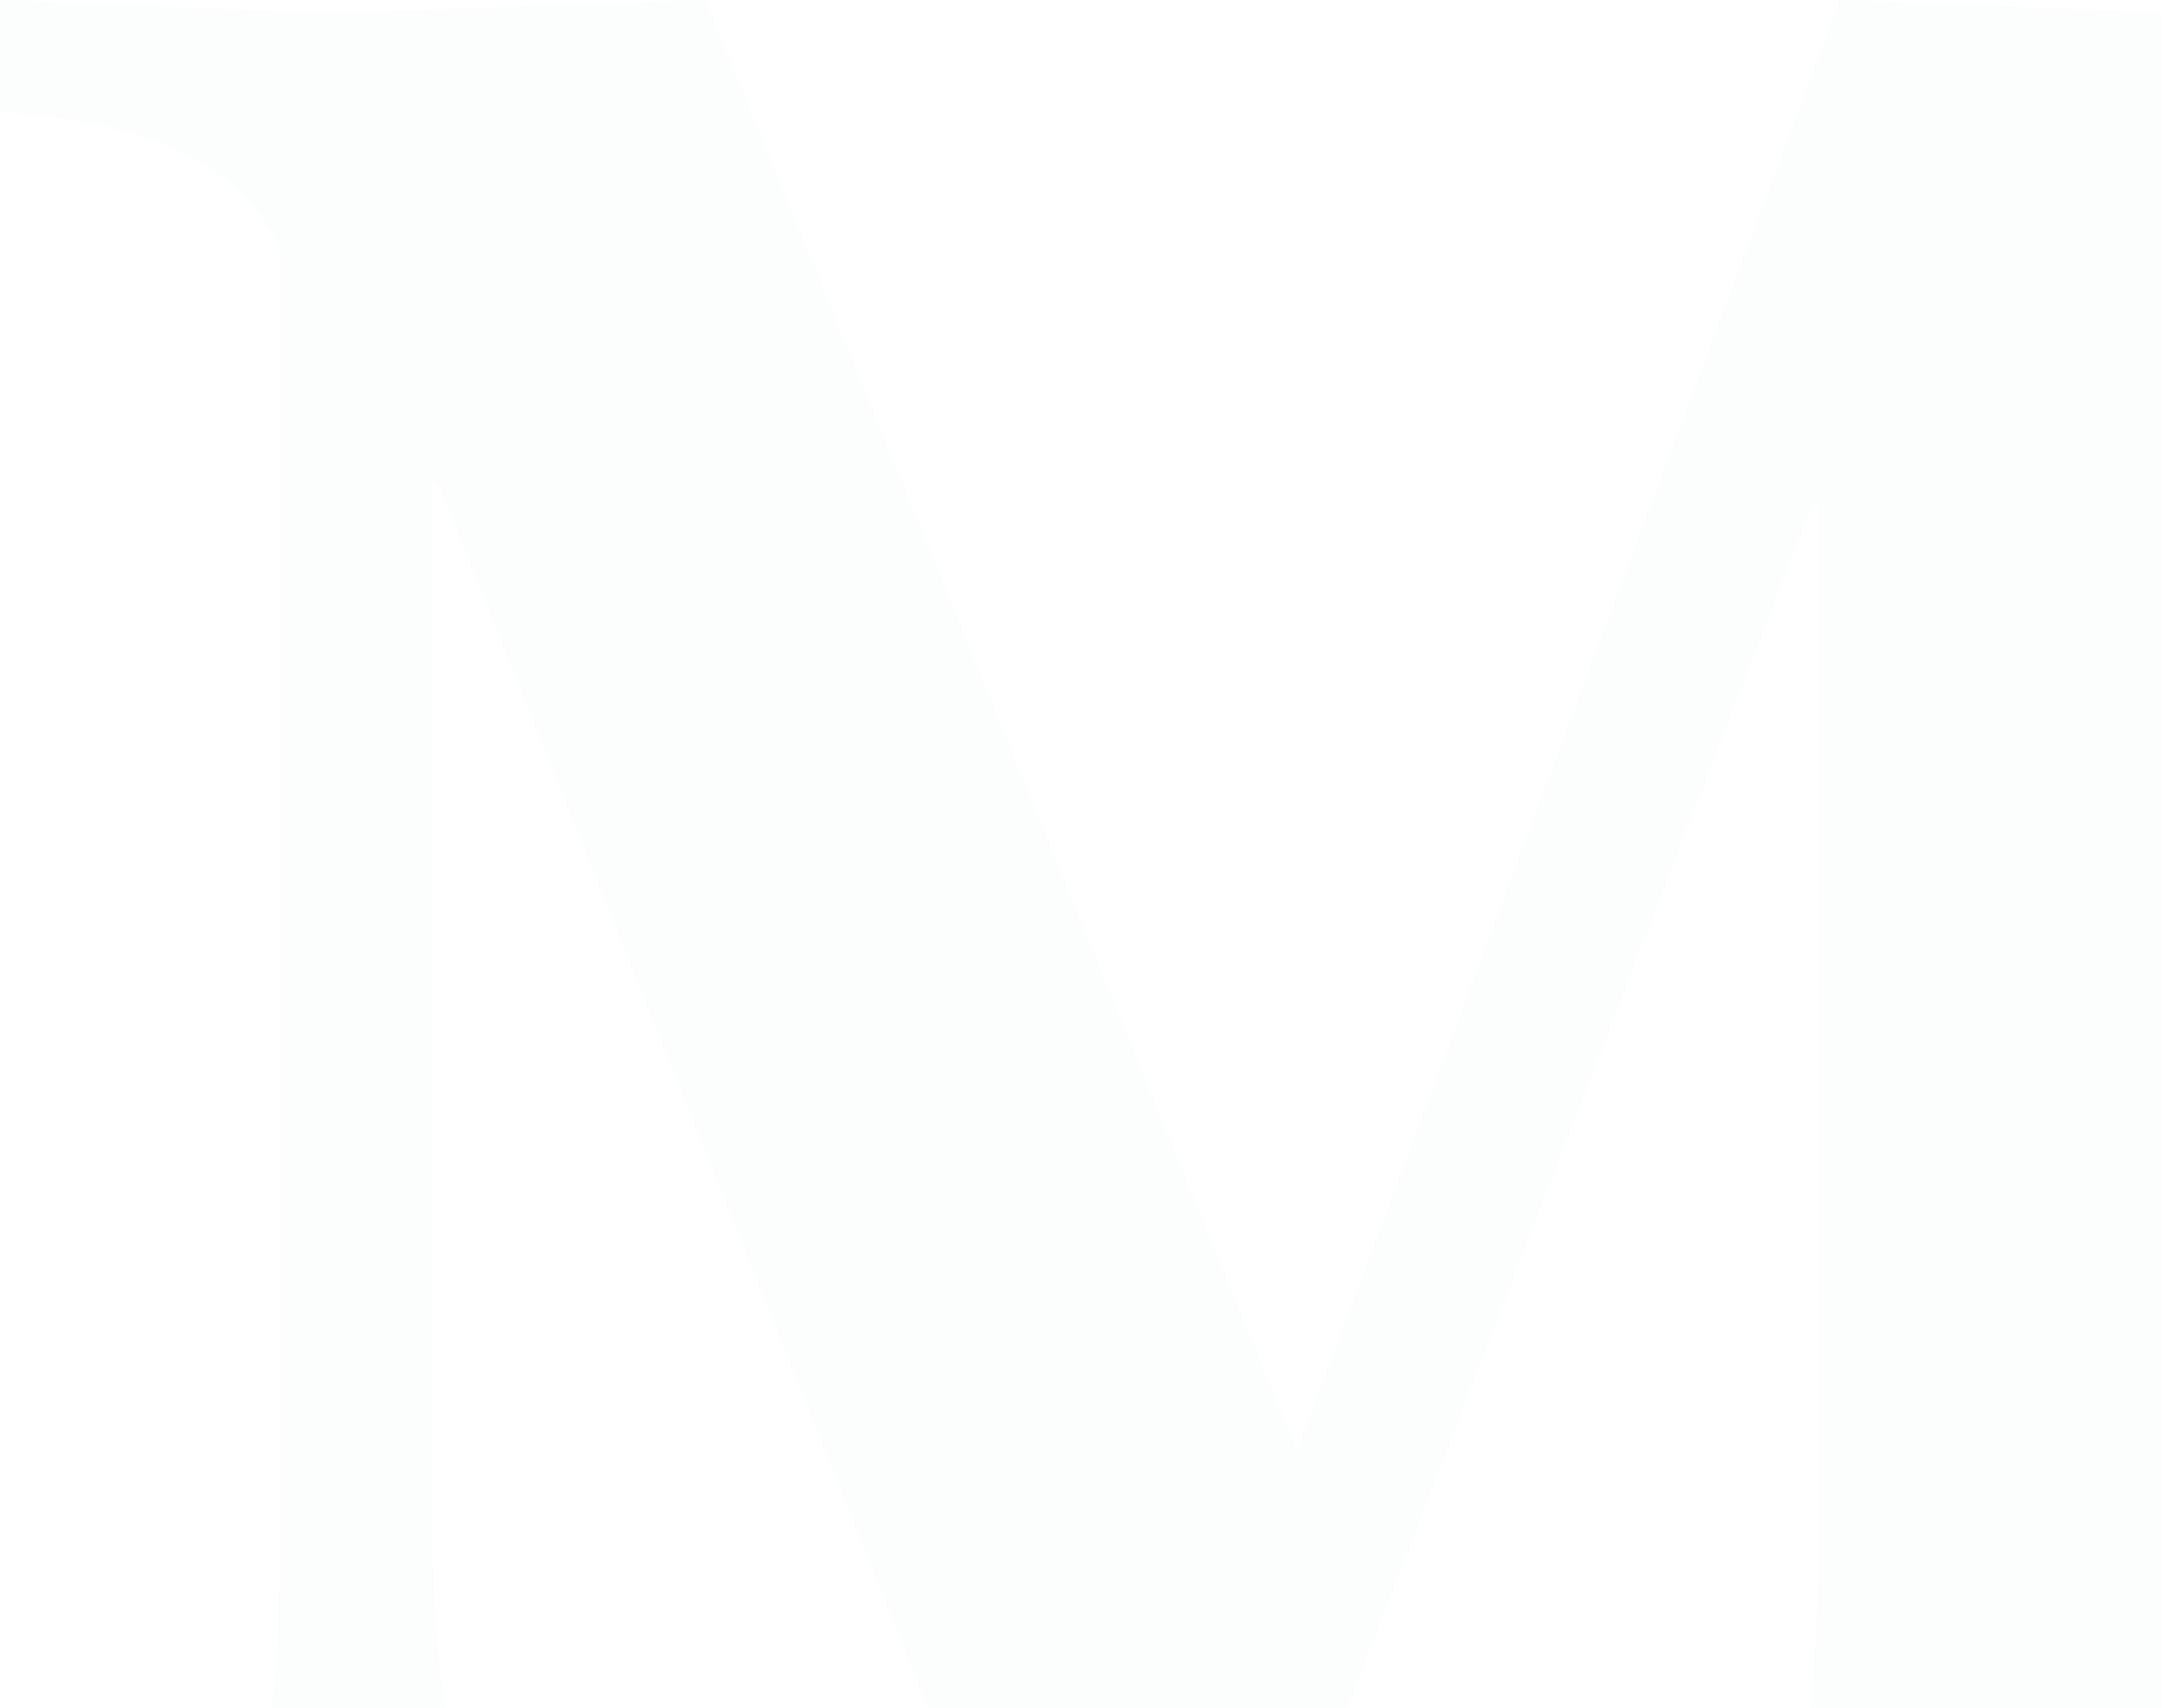 <svg width="576" height="455" viewBox="0 0 576 455" fill="none" xmlns="http://www.w3.org/2000/svg">
<path opacity="0.1" d="M116.507 128.305H114.898V382.429C114.898 408.914 114.898 461.883 126.956 485.066C139.819 509.894 167.141 515.692 191.245 518.178V547.988C157.485 547.147 124.554 545.503 90.794 544.662C60.253 545.503 30.529 547.147 0 547.988V518.178C30.529 513.207 61.07 509.894 69.105 475.137C74.725 451.954 74.725 416.357 74.725 395.659V66.236C60.265 37.254 28.932 32.295 0 29.81V0.012C28.932 0.841 58.656 2.485 87.588 3.314C121.323 2.485 154.279 0.841 188.026 0L345.523 386.559L490.17 0.012C520.699 0.841 551.228 2.485 581.757 3.314C613.907 2.485 646.046 0.841 683 0V29.798C605.056 27.325 608.275 67.88 607.47 135.748V395.659C607.47 416.345 607.47 451.954 613.103 475.137C621.137 509.894 651.679 513.207 682.208 518.178V547.988C634 547.147 586.597 545.503 538.378 544.662C496.595 545.503 454.008 547.147 409.8 547.988V518.178C440.341 513.207 470.87 509.894 478.917 475.137C484.537 451.954 484.537 416.357 484.537 395.659V134.104H482.94L323.029 548H284.453L116.507 128.305Z" fill="#E3E7EB"/>
</svg>
